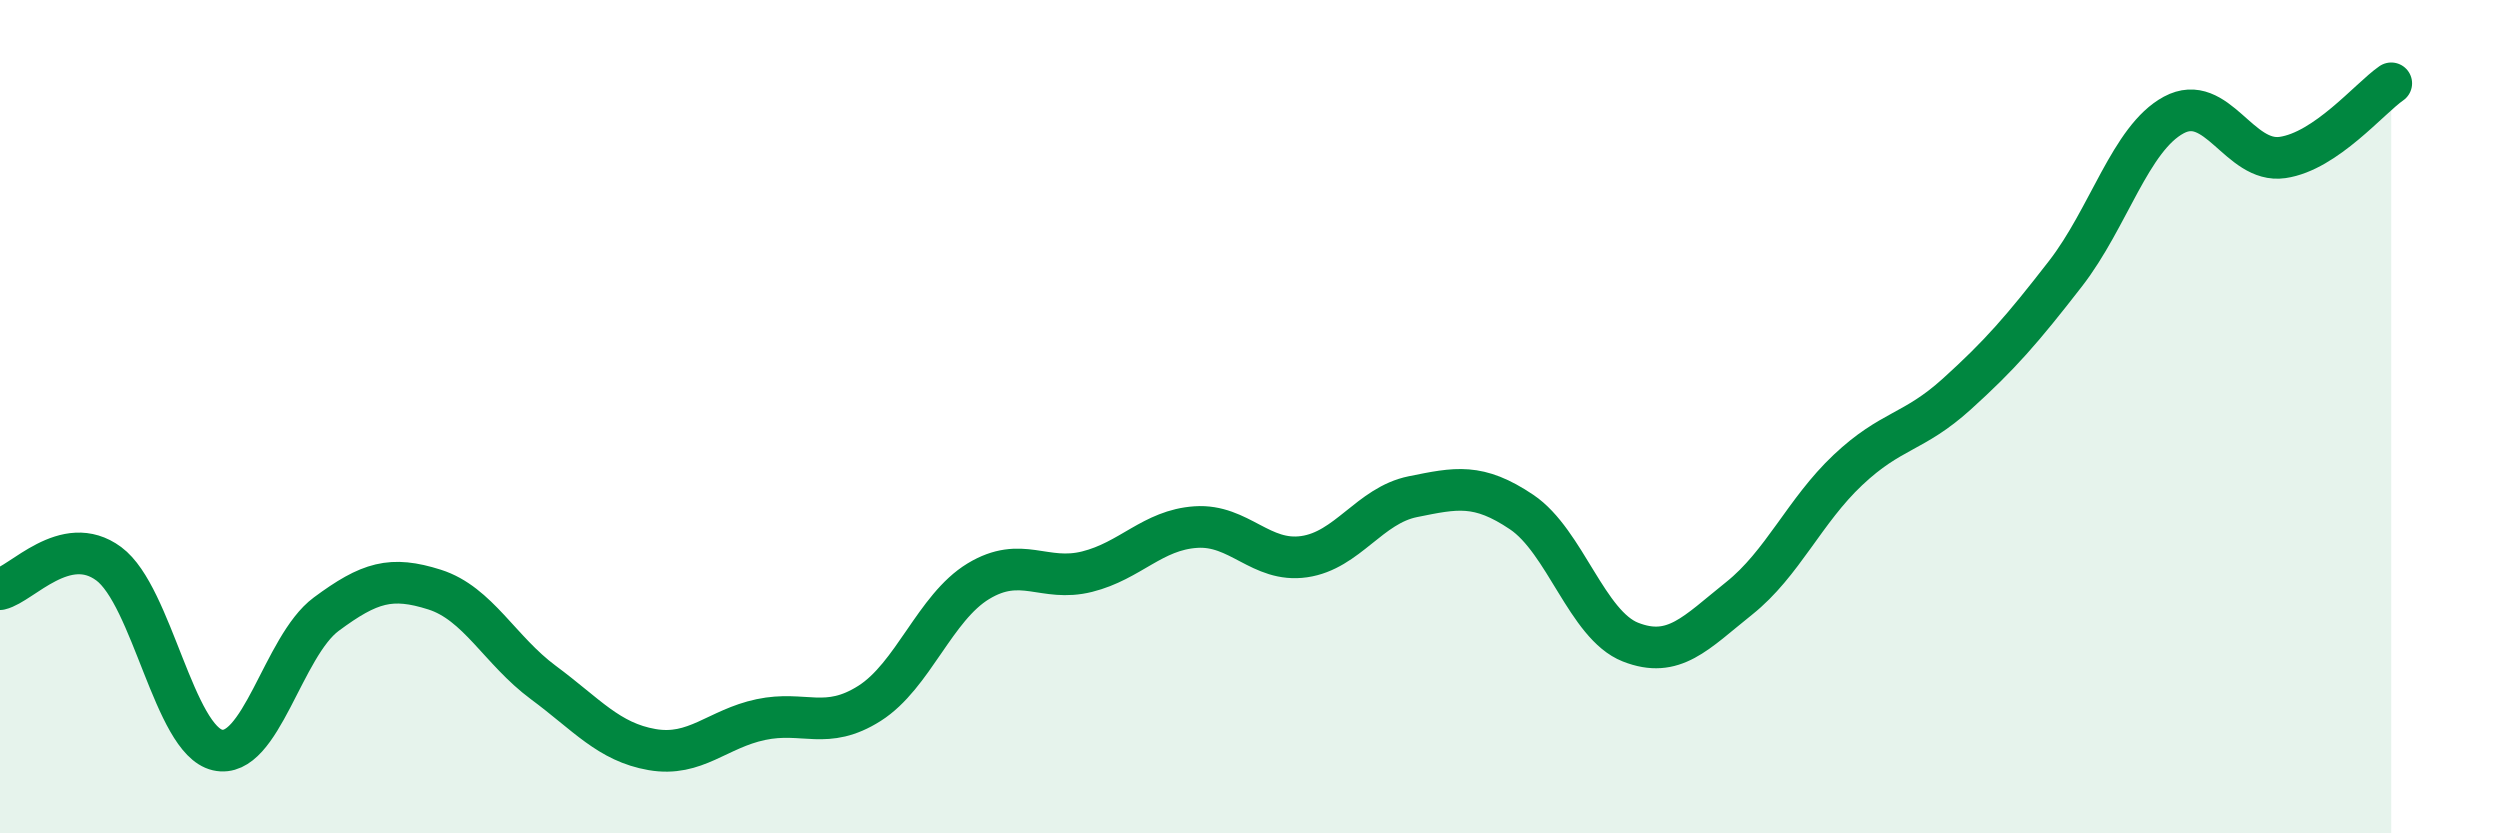 
    <svg width="60" height="20" viewBox="0 0 60 20" xmlns="http://www.w3.org/2000/svg">
      <path
        d="M 0,14.14 C 0.52,14.02 1.57,12.76 2.61,13.53 C 3.65,14.3 4.18,17.76 5.22,18 C 6.26,18.24 6.79,15.51 7.83,14.74 C 8.87,13.97 9.39,13.82 10.43,14.15 C 11.47,14.48 12,15.61 13.04,16.38 C 14.08,17.15 14.61,17.81 15.65,17.99 C 16.69,18.17 17.22,17.49 18.26,17.27 C 19.3,17.05 19.83,17.54 20.87,16.88 C 21.91,16.22 22.44,14.58 23.48,13.95 C 24.52,13.32 25.05,13.98 26.09,13.72 C 27.13,13.46 27.66,12.72 28.7,12.65 C 29.74,12.58 30.26,13.51 31.3,13.36 C 32.34,13.21 32.87,12.13 33.91,11.92 C 34.95,11.71 35.48,11.59 36.52,12.29 C 37.56,12.99 38.09,15 39.13,15.41 C 40.17,15.82 40.7,15.19 41.74,14.36 C 42.78,13.53 43.31,12.26 44.35,11.28 C 45.39,10.3 45.92,10.4 46.96,9.46 C 48,8.52 48.53,7.91 49.57,6.57 C 50.61,5.23 51.13,3.32 52.17,2.76 C 53.21,2.2 53.74,3.93 54.78,3.78 C 55.82,3.63 56.87,2.36 57.39,2L57.39 20L0 20Z"
        fill="#008740"
        opacity="0.1"
        stroke-linecap="round"
        stroke-linejoin="round"
      />
      <path
        d="M 0,14.14 C 0.52,14.02 1.57,12.76 2.61,13.53 C 3.65,14.3 4.18,17.76 5.22,18 C 6.26,18.24 6.79,15.51 7.83,14.74 C 8.87,13.97 9.39,13.82 10.43,14.15 C 11.47,14.48 12,15.61 13.04,16.38 C 14.08,17.15 14.61,17.81 15.65,17.99 C 16.69,18.17 17.22,17.49 18.26,17.27 C 19.3,17.05 19.83,17.54 20.87,16.88 C 21.91,16.22 22.44,14.58 23.48,13.95 C 24.52,13.32 25.05,13.98 26.09,13.72 C 27.13,13.46 27.66,12.72 28.7,12.65 C 29.74,12.58 30.26,13.51 31.3,13.36 C 32.34,13.21 32.87,12.13 33.91,11.92 C 34.95,11.71 35.48,11.59 36.52,12.29 C 37.56,12.99 38.09,15 39.13,15.41 C 40.17,15.82 40.7,15.19 41.74,14.36 C 42.78,13.53 43.31,12.26 44.35,11.28 C 45.39,10.3 45.92,10.4 46.96,9.46 C 48,8.52 48.53,7.91 49.57,6.57 C 50.61,5.23 51.13,3.32 52.17,2.76 C 53.21,2.2 53.74,3.93 54.78,3.78 C 55.82,3.63 56.87,2.36 57.39,2"
        stroke="#008740"
        stroke-width="1"
        fill="none"
        stroke-linecap="round"
        stroke-linejoin="round"
      />
    </svg>
  
